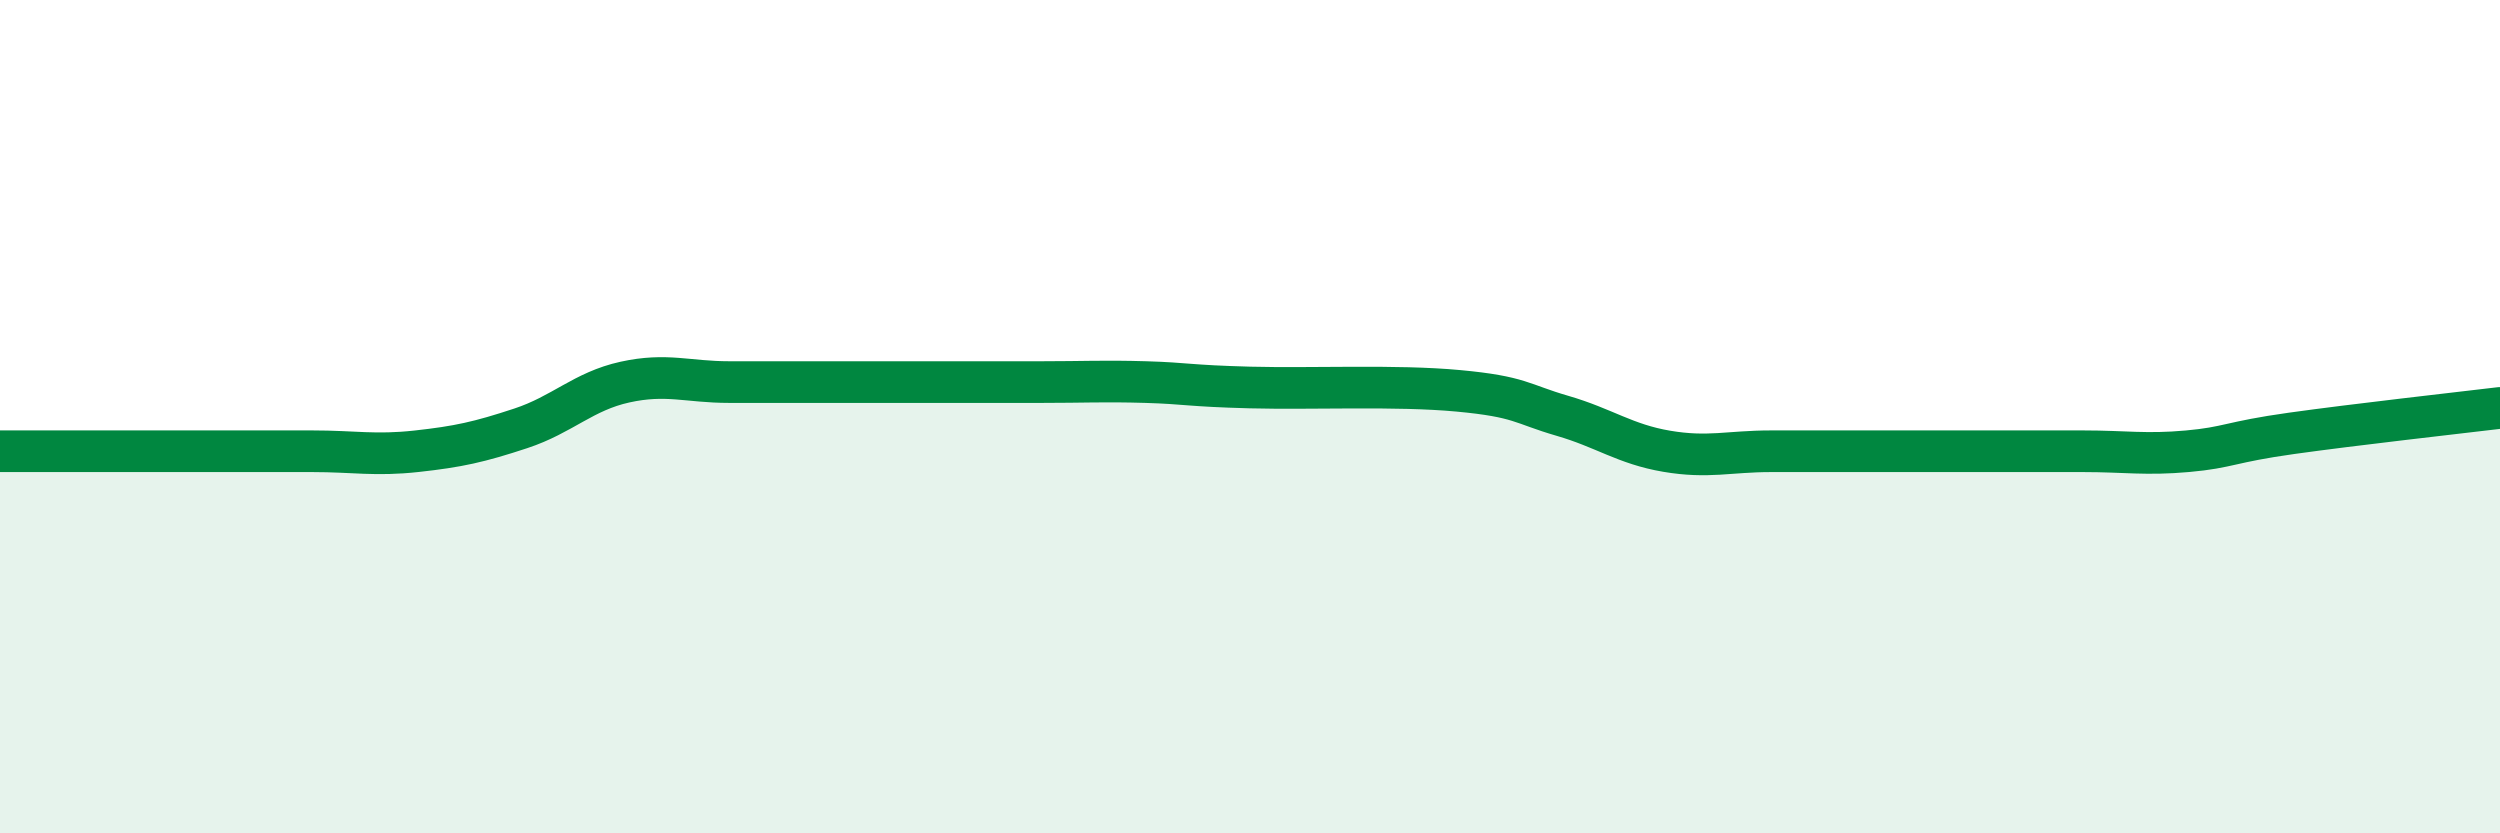 
    <svg width="60" height="20" viewBox="0 0 60 20" xmlns="http://www.w3.org/2000/svg">
      <path
        d="M 0,10.83 C 0.5,10.83 1.5,10.83 2.5,10.83 C 3.5,10.83 4,10.83 5,10.83 C 6,10.83 6.5,10.83 7.5,10.83 C 8.5,10.83 9,10.94 10,10.83 C 11,10.72 11.5,10.61 12.5,10.28 C 13.5,9.95 14,9.39 15,9.17 C 16,8.95 16.5,9.17 17.5,9.17 C 18.5,9.17 19,9.17 20,9.17 C 21,9.17 21.5,9.17 22.5,9.17 C 23.5,9.17 24,9.17 25,9.17 C 26,9.17 26.5,9.14 27.5,9.17 C 28.5,9.2 28.5,9.26 30,9.3 C 31.5,9.34 33.5,9.24 35,9.38 C 36.5,9.52 36.5,9.69 37.5,9.98 C 38.5,10.27 39,10.66 40,10.83 C 41,11 41.5,10.83 42.5,10.83 C 43.5,10.83 44,10.83 45,10.83 C 46,10.83 46.5,10.83 47.5,10.83 C 48.5,10.83 49,10.83 50,10.83 C 51,10.83 51.5,10.92 52.5,10.83 C 53.5,10.74 53.5,10.61 55,10.4 C 56.5,10.19 59,9.91 60,9.79L60 20L0 20Z"
        fill="#008740"
        opacity="0.1"
        stroke-linecap="round"
        stroke-linejoin="round"
      />
      <path
        d="M 0,10.83 C 0.5,10.83 1.5,10.83 2.5,10.83 C 3.5,10.83 4,10.83 5,10.83 C 6,10.83 6.5,10.83 7.5,10.83 C 8.5,10.83 9,10.94 10,10.83 C 11,10.72 11.5,10.61 12.5,10.28 C 13.5,9.95 14,9.39 15,9.17 C 16,8.95 16.5,9.17 17.5,9.17 C 18.5,9.17 19,9.17 20,9.17 C 21,9.17 21.5,9.17 22.5,9.17 C 23.5,9.17 24,9.17 25,9.17 C 26,9.17 26.5,9.14 27.5,9.17 C 28.5,9.2 28.5,9.26 30,9.3 C 31.5,9.34 33.5,9.24 35,9.38 C 36.5,9.52 36.5,9.69 37.5,9.98 C 38.5,10.27 39,10.66 40,10.83 C 41,11 41.5,10.83 42.5,10.83 C 43.5,10.83 44,10.83 45,10.83 C 46,10.83 46.5,10.83 47.5,10.83 C 48.5,10.83 49,10.83 50,10.83 C 51,10.83 51.5,10.92 52.5,10.83 C 53.5,10.74 53.5,10.61 55,10.4 C 56.5,10.19 59,9.91 60,9.79"
        stroke="#008740"
        stroke-width="1"
        fill="none"
        stroke-linecap="round"
        stroke-linejoin="round"
      />
    </svg>
  
